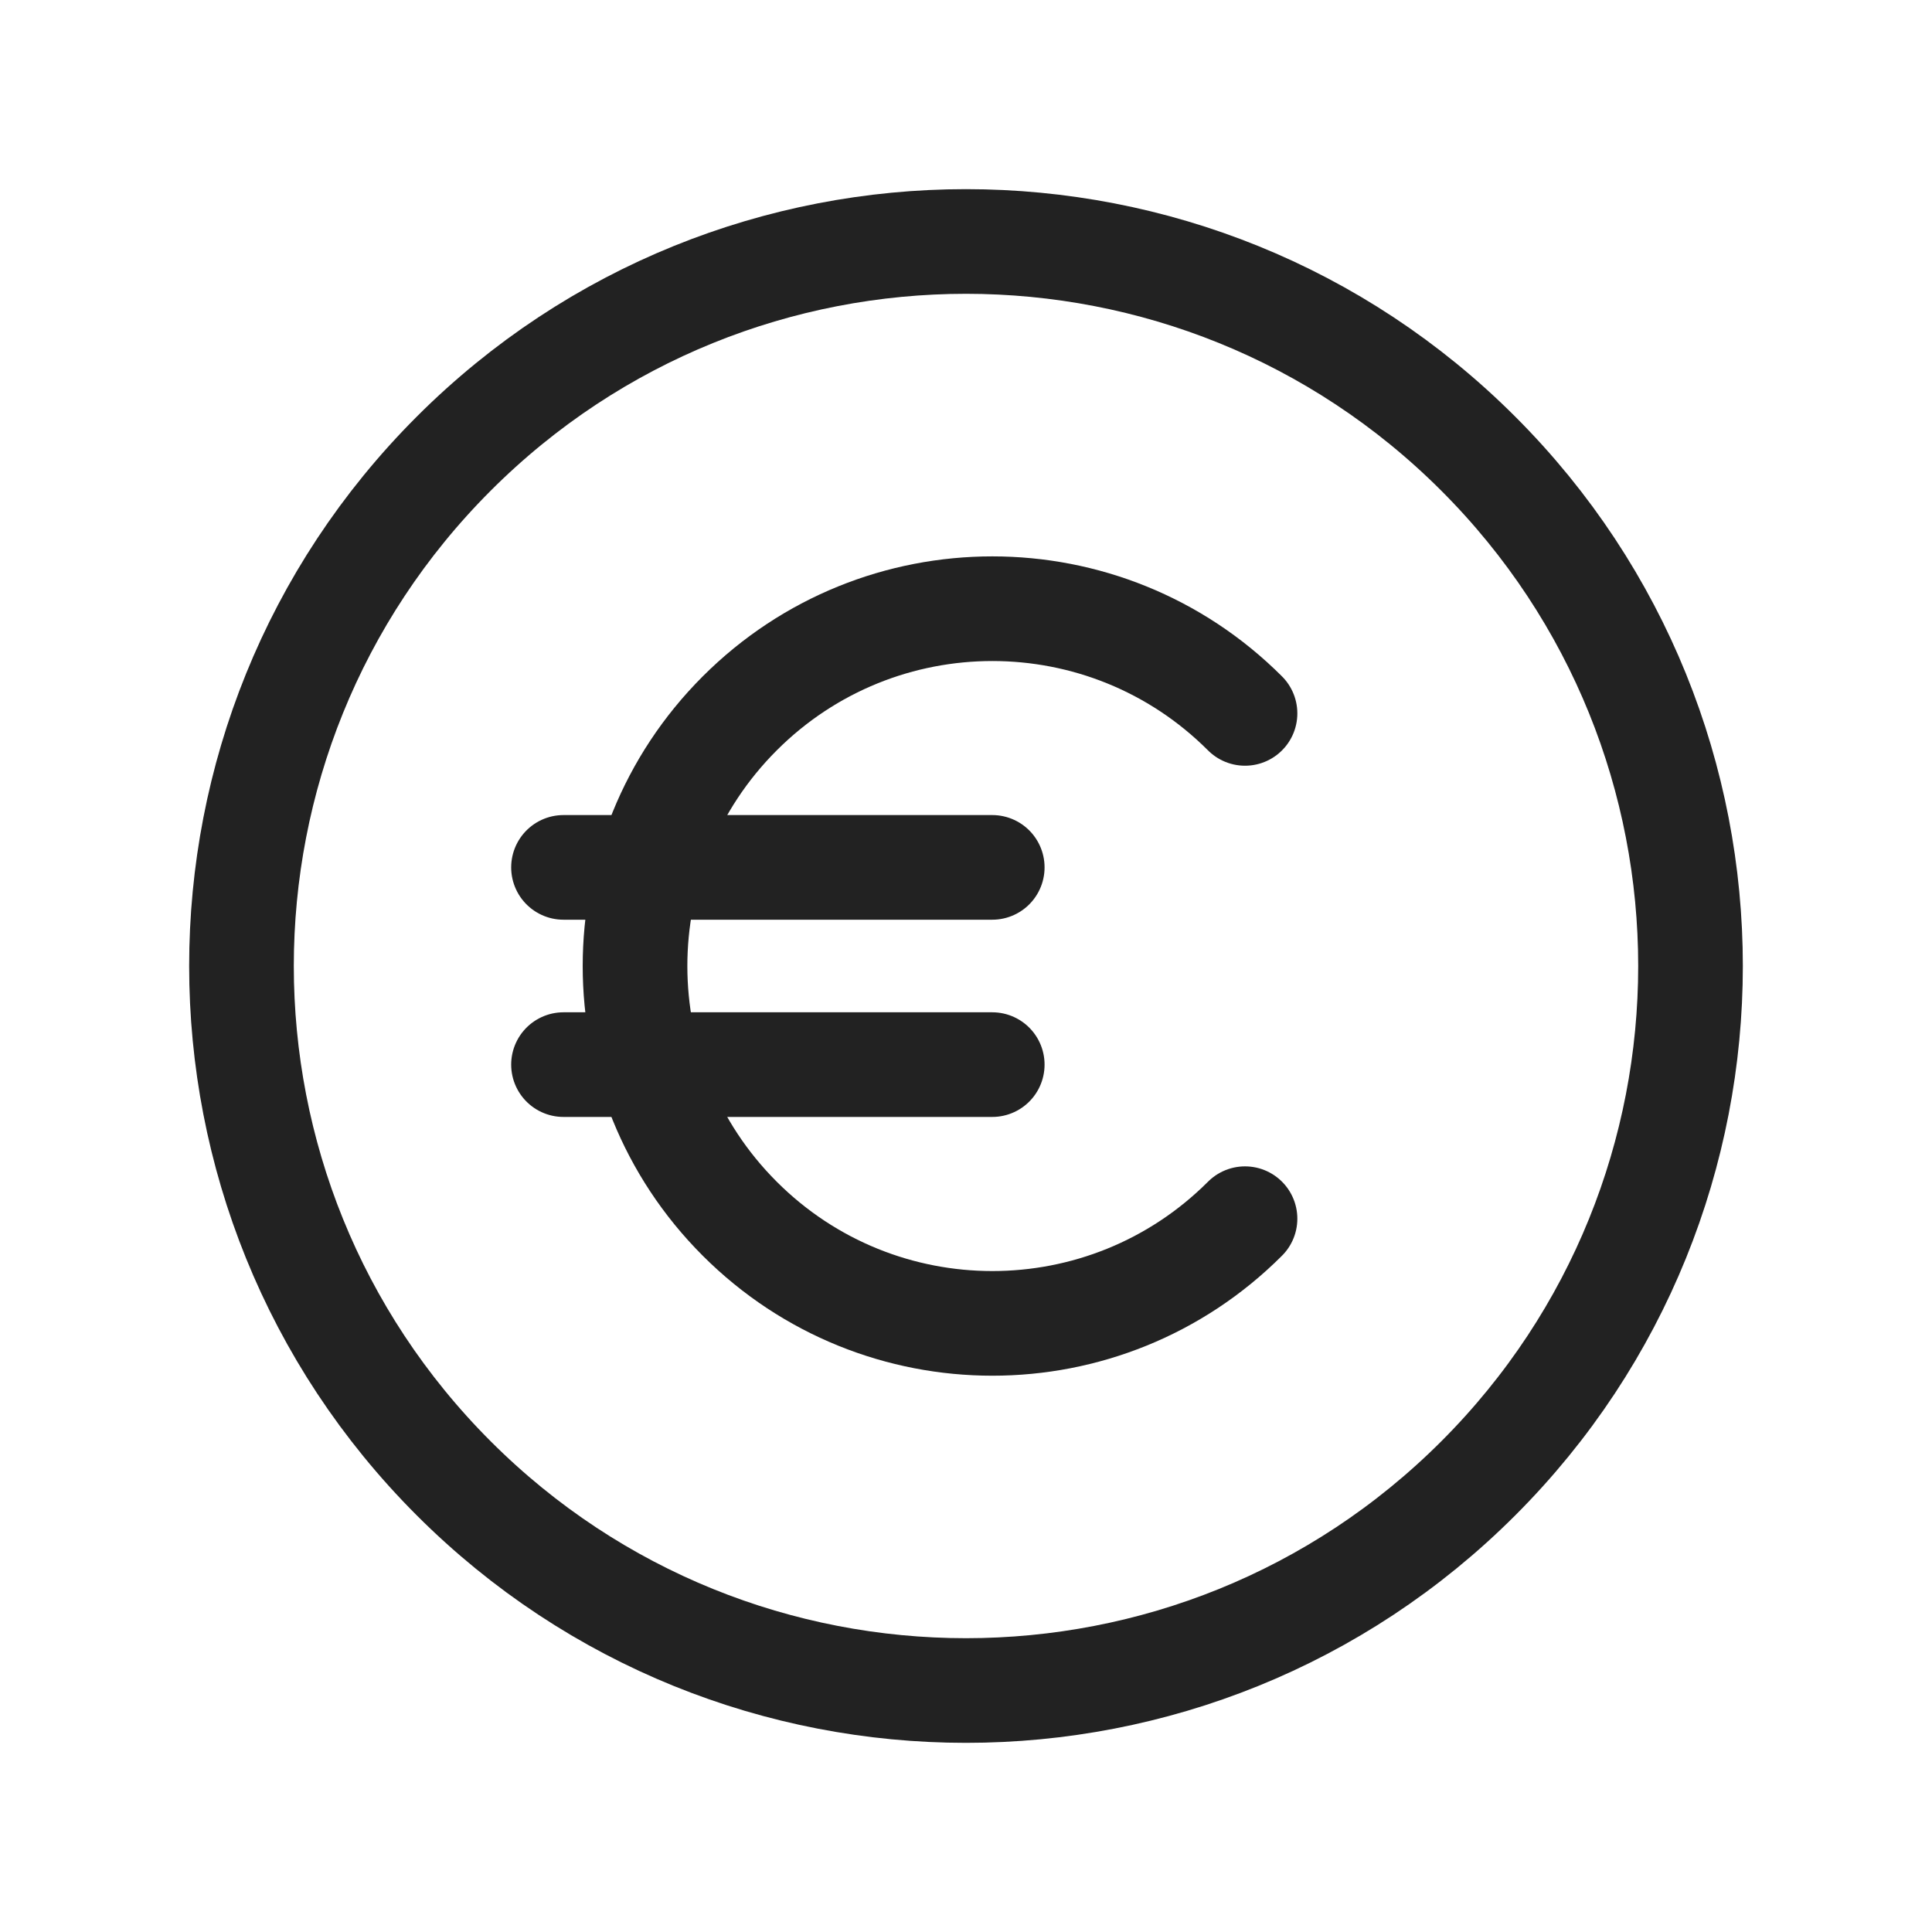 <svg width="24" height="24" viewBox="0 0 24 24" fill="none" xmlns="http://www.w3.org/2000/svg">
<path d="M18.364 5.636C21.879 9.151 21.879 14.849 18.364 18.364C14.849 21.879 9.151 21.879 5.636 18.364C2.121 14.849 2.121 9.151 5.636 5.636C9.151 2.121 14.849 2.121 18.364 5.636" stroke="#222222" stroke-width="1.3" stroke-linecap="round" stroke-linejoin="round"/>
<path d="M15.466 15.139C13.732 16.873 10.923 16.873 9.189 15.139C7.455 13.405 7.455 10.596 9.189 8.862C10.923 7.128 13.732 7.128 15.466 8.862" stroke="#222222" stroke-width="1.3" stroke-linecap="round" stroke-linejoin="round"/>
<path d="M12.326 10.775H7" stroke="#222222" stroke-width="1.3" stroke-linecap="round" stroke-linejoin="round"/>
<path d="M12.326 13.225H7" stroke="#222222" stroke-width="1.3" stroke-linecap="round" stroke-linejoin="round"/>
</svg>
